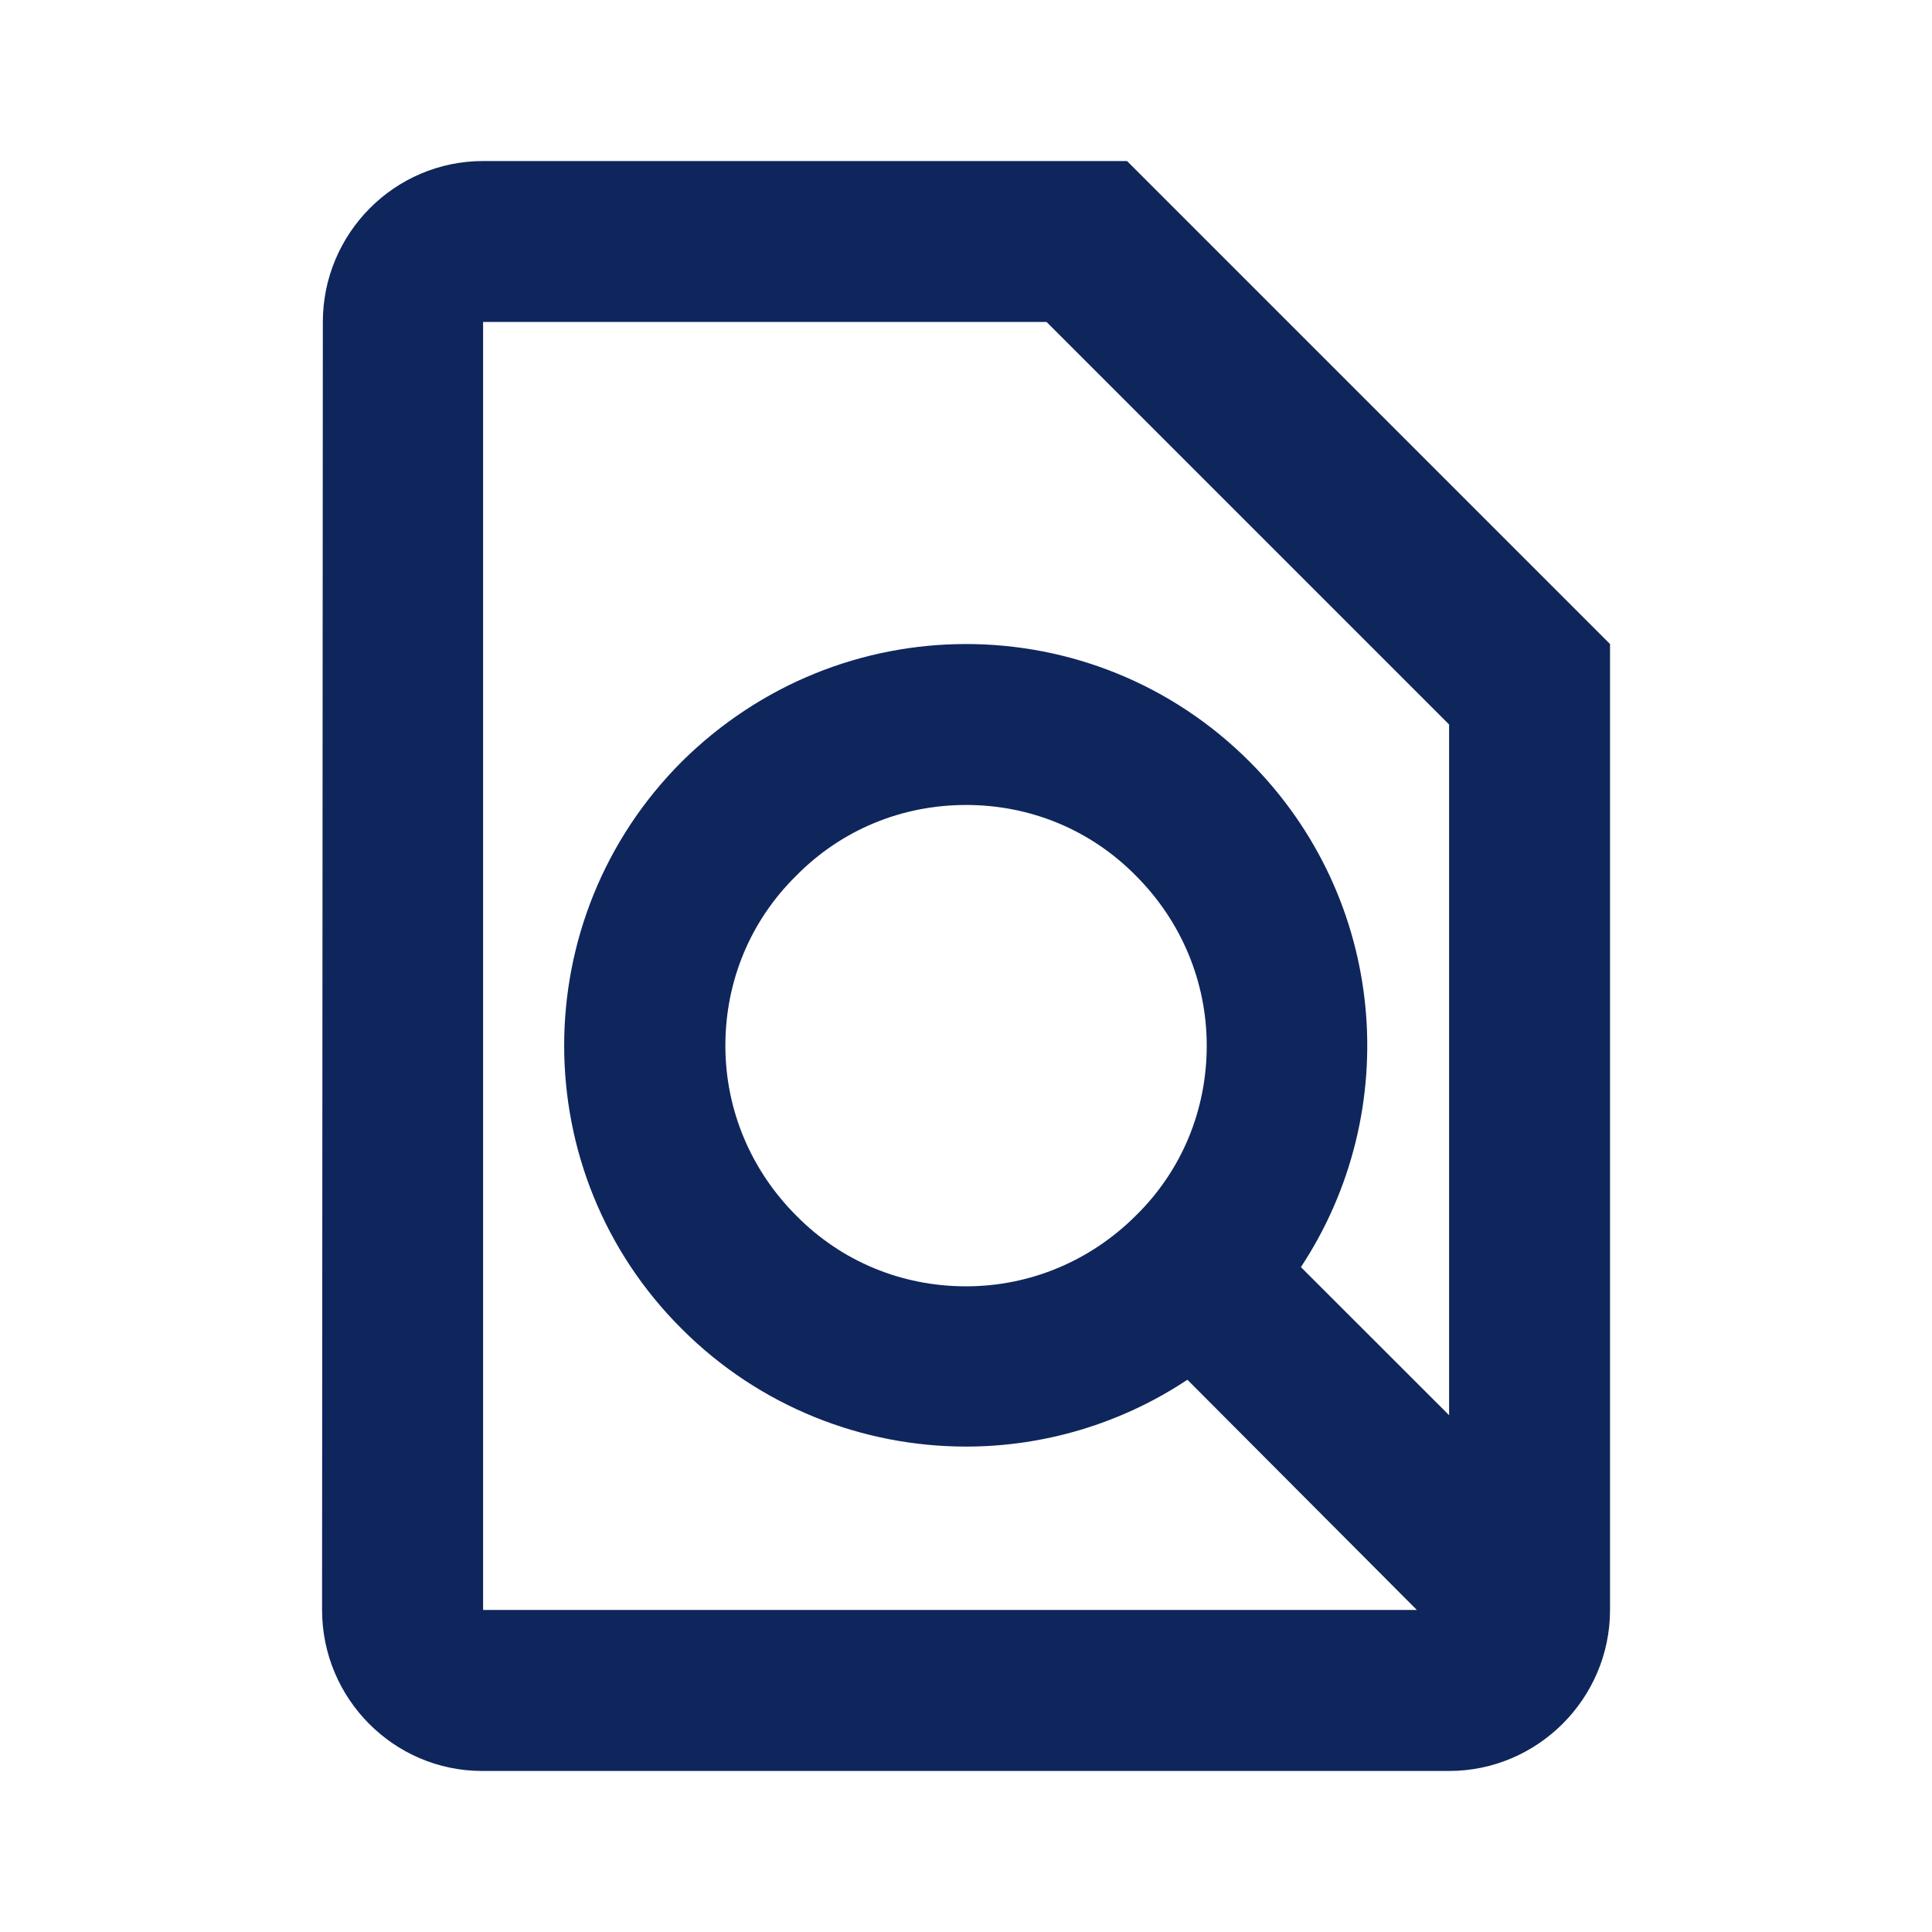 <svg width="20" height="20" viewBox="0 0 20 20" fill="none" xmlns="http://www.w3.org/2000/svg">
<path d="M11.667 1.667H5.001C4.084 1.667 3.342 2.417 3.342 3.333L3.334 16.666C3.334 17.583 4.076 18.333 4.992 18.333H15.001C15.917 18.333 16.667 17.583 16.667 16.666V6.667L11.667 1.667ZM5.001 3.333H10.834L15.001 7.5V14.65L13.467 13.117C14.534 11.5 14.359 9.308 12.934 7.883C12.126 7.075 11.067 6.667 10.001 6.667C8.934 6.667 7.876 7.075 7.059 7.883C5.434 9.508 5.434 12.142 7.059 13.758C7.867 14.566 8.934 14.975 10.001 14.975C10.801 14.975 11.601 14.742 12.292 14.283L14.667 16.666H5.001V3.333ZM11.759 12.583C11.292 13.05 10.667 13.316 10.001 13.316C9.334 13.316 8.709 13.058 8.242 12.583C7.776 12.117 7.509 11.492 7.509 10.825C7.509 10.158 7.767 9.533 8.242 9.066C8.709 8.591 9.334 8.333 10.001 8.333C10.667 8.333 11.292 8.591 11.759 9.066C12.226 9.533 12.492 10.158 12.492 10.825C12.492 11.492 12.234 12.117 11.759 12.583Z" fill="#0F265C"/>
</svg>
